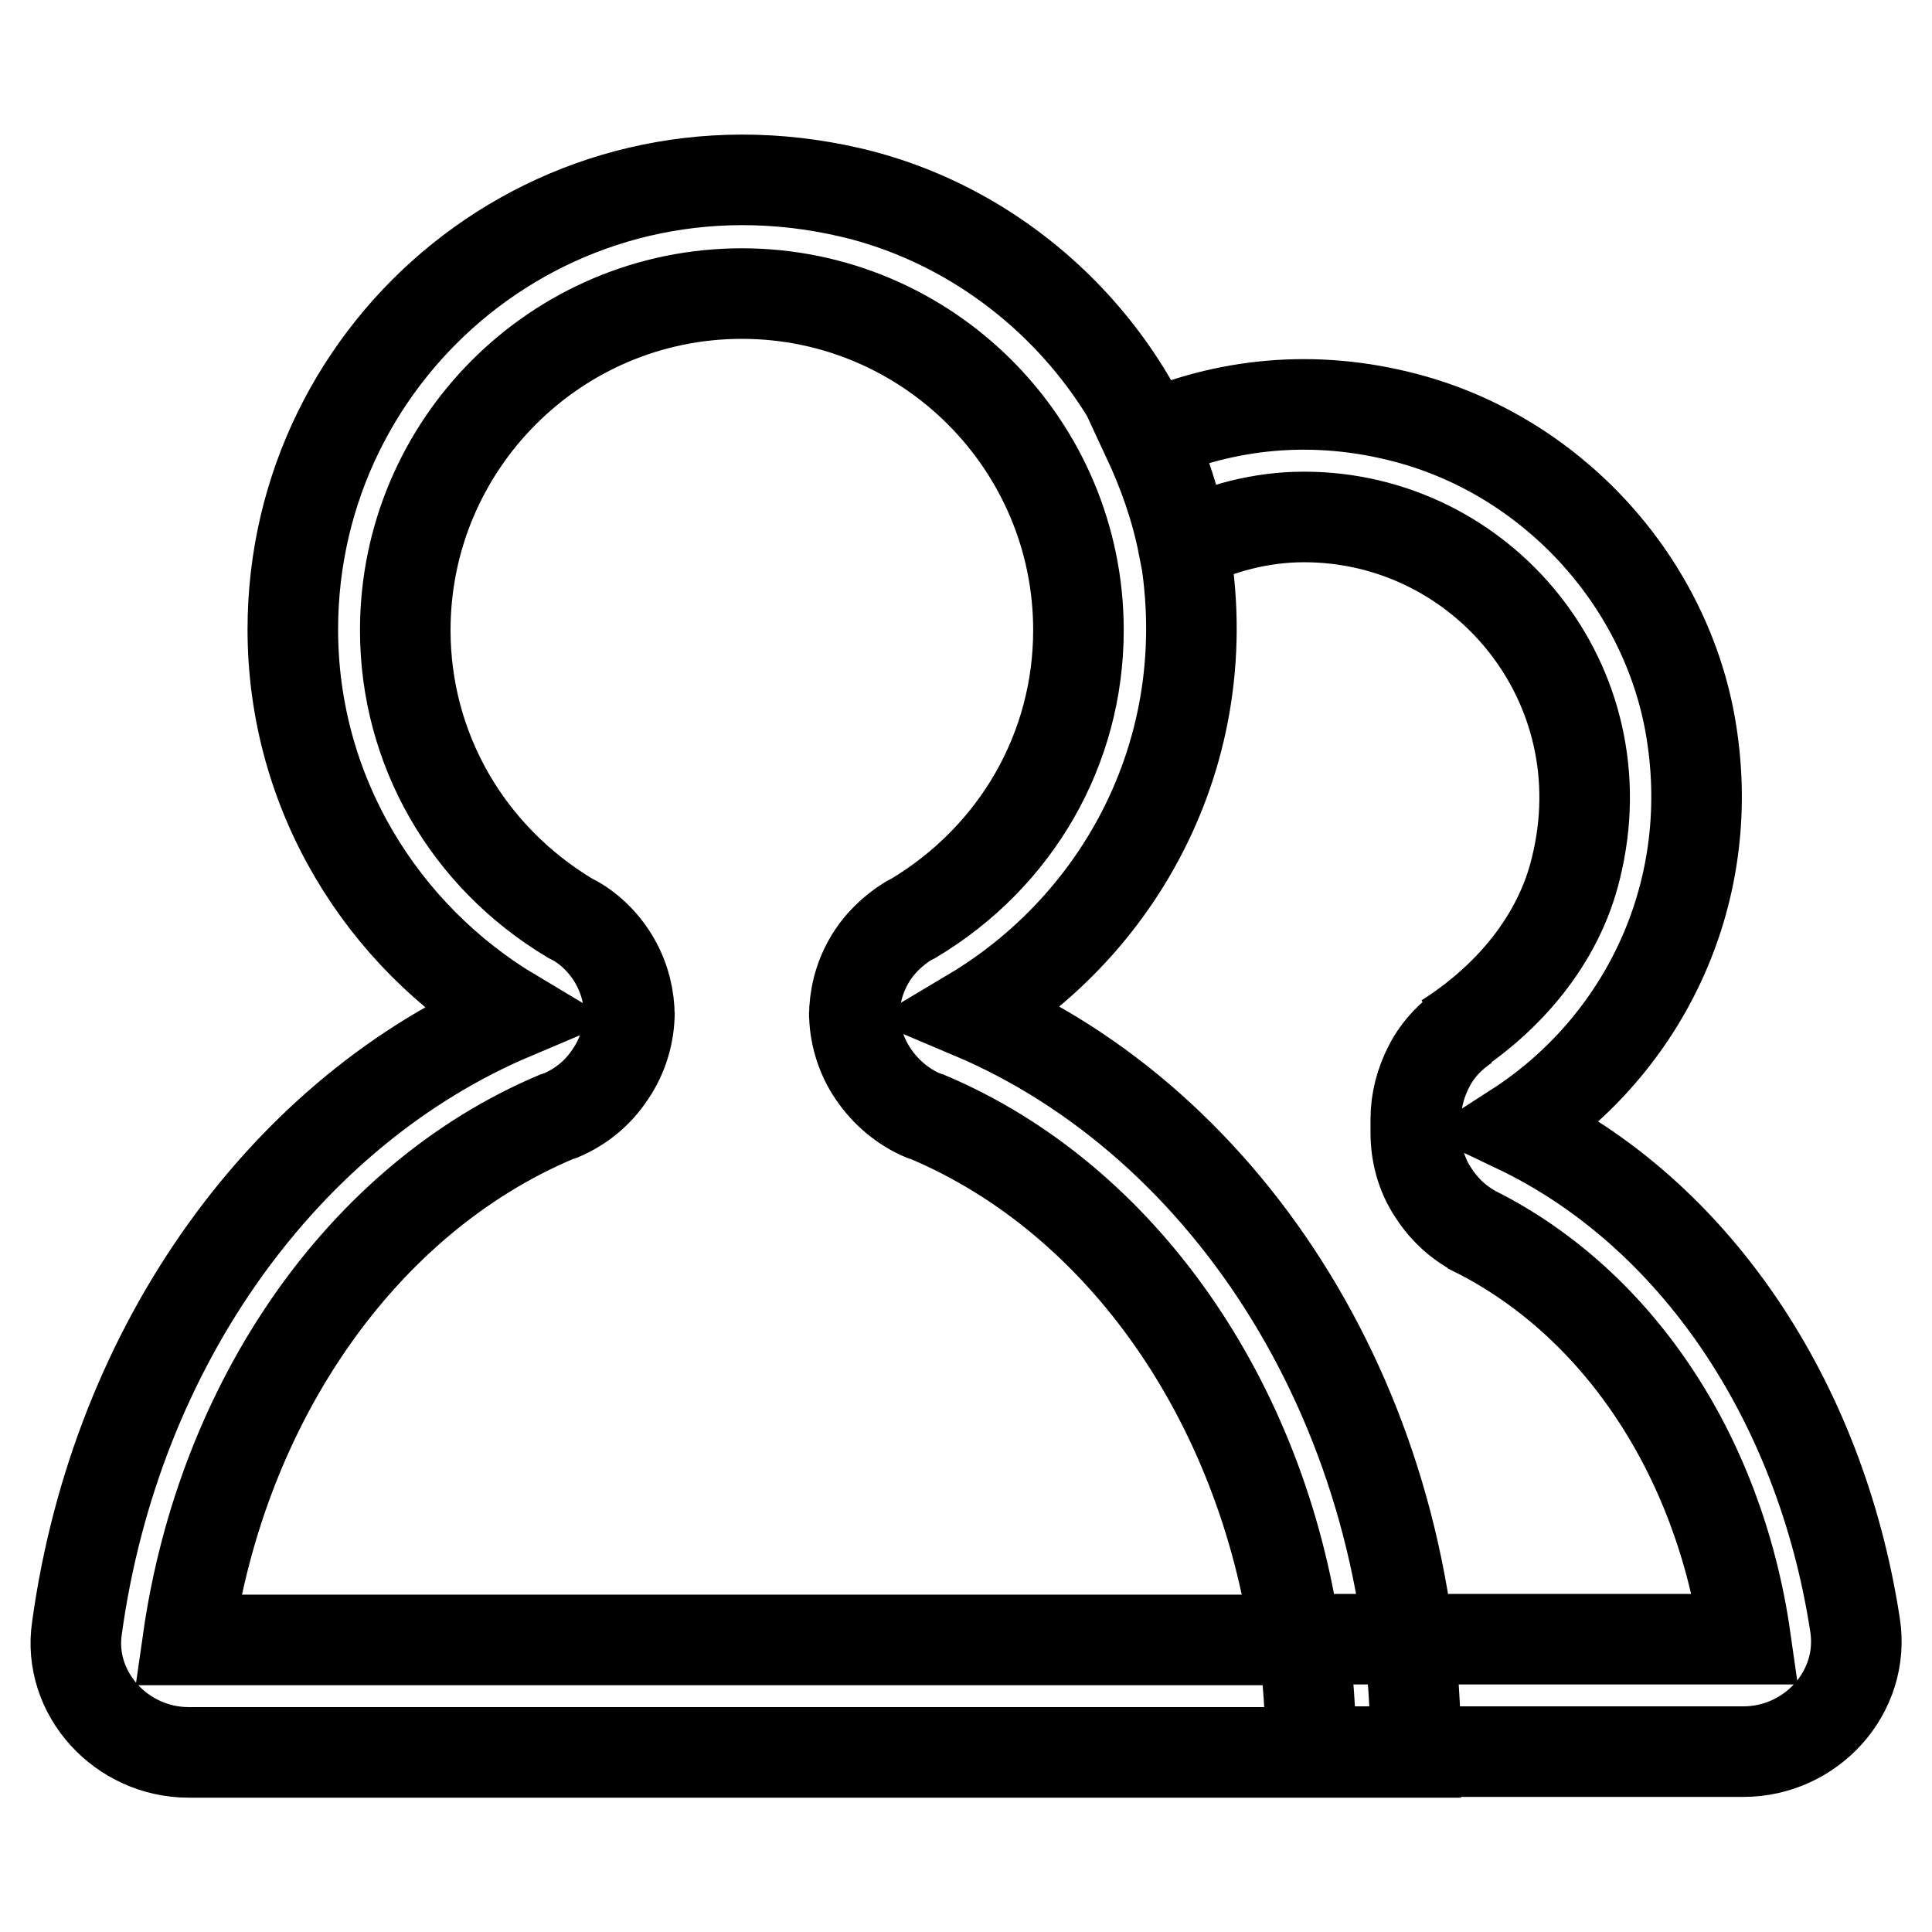 <?xml version="1.0" encoding="utf-8"?>
<!-- Svg Vector Icons : http://www.onlinewebfonts.com/icon -->
<!DOCTYPE svg PUBLIC "-//W3C//DTD SVG 1.1//EN" "http://www.w3.org/Graphics/SVG/1.1/DTD/svg11.dtd">
<svg version="1.1" xmlns="http://www.w3.org/2000/svg" xmlns:xlink="http://www.w3.org/1999/xlink" x="0px" y="0px" viewBox="0 0 256 256" enable-background="new 0 0 256 256" xml:space="preserve">
<g> <path stroke-width="12" fill-opacity="0" stroke="#000000"  d="M25,232.2h162.6c0-45.1-24.6-83.4-58.9-97.9c21.3-12.7,34.2-38.2,27.3-66.1c-5.2-20.9-22.3-37.8-43.3-42.7 c-39.1-9.1-73.9,20.3-73.9,57.9c0,21.7,11.8,40.6,29.2,51c-30,12.7-52.6,43.6-57.8,81.3C8.9,224.4,16.1,232.2,25,232.2z M73.7,148 l0.6-0.2c2.6-1.1,4.9-2.9,6.6-5.5c1.7-2.5,2.5-5.4,2.5-8.2v0.6c0-2.5-0.6-5-1.9-7.3c-1.3-2.3-3.2-4.2-5.3-5.4l-0.6-0.3 c-13.7-8.2-21.9-22.5-21.9-38.2c0-24.6,20-44.6,44.6-44.6c24.6,0,44.6,20,44.6,44.6c0,15.7-8.2,30-21.9,38.2l-0.6,0.3 c-2.1,1.3-4,3.1-5.3,5.4c-1.3,2.3-1.9,4.8-1.9,7.3v-0.6c0,2.8,0.8,5.7,2.5,8.2c1.7,2.5,4,4.4,6.6,5.5l0.6,0.2 c25.8,10.9,44.3,37.7,48.8,69.3H24.9C29.4,185.8,47.9,158.9,73.7,148z M200.9,149.4c16.9-10.9,27.1-31.3,23-53.7 c-3.6-19.3-18.6-35.3-37.5-40.3c-12.4-3.3-24.2-1.9-34.4,2.6c2.1,4.5,3.8,9.2,4.8,14.3c4.9-2.3,10.2-3.8,16-3.8 c23.6,0,42.1,22.1,36,46.6c-2.3,9.5-9,17.3-17.2,22.5l2.8-1.8c-2,1.3-3.8,3.1-5,5.4c-1.2,2.3-1.8,4.7-1.8,7.1v1.8 c0,2.7,0.7,5.5,2.3,7.9c1.6,2.5,3.7,4.3,6.2,5.5l-1.6-0.8c19.6,9.4,33.3,29.9,36.8,54.5h-58.6c0.6,4.9,1,9.8,1,14.9H231 c9,0,16.2-7.9,14.8-16.8C241.2,185.4,224.4,160.6,200.9,149.4z"/></g>
</svg>